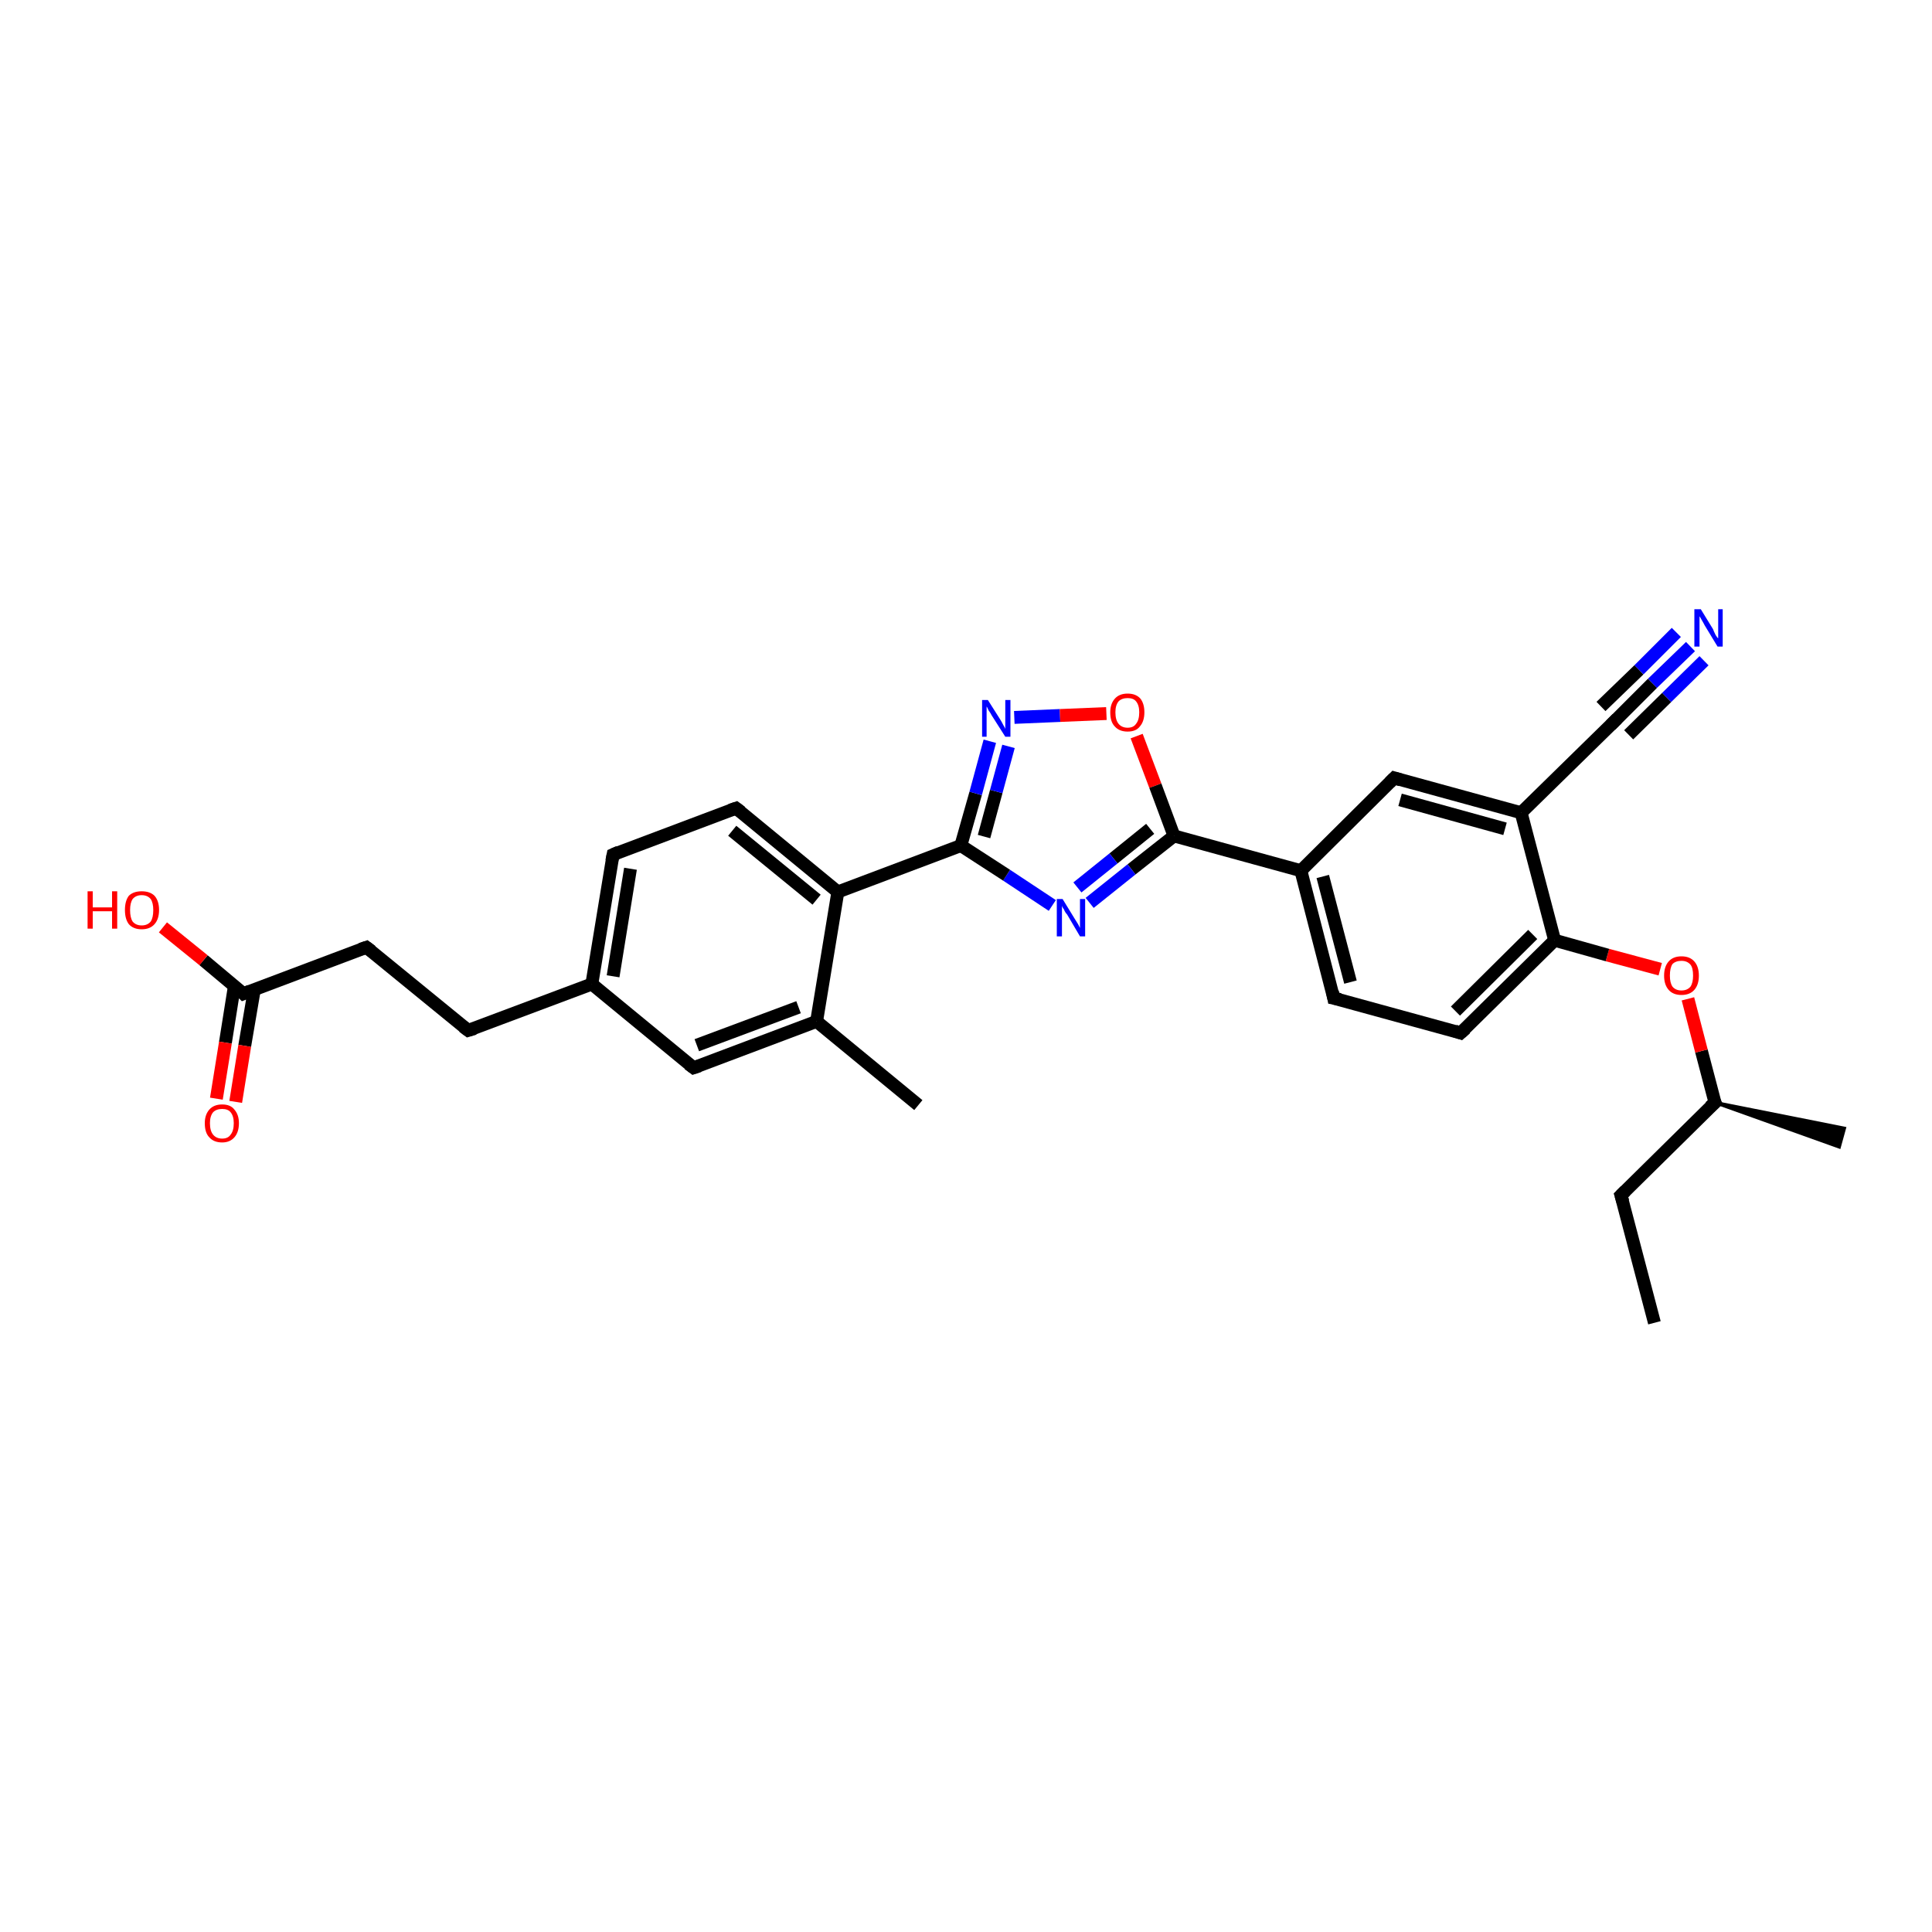 <?xml version='1.0' encoding='iso-8859-1'?>
<svg version='1.1' baseProfile='full'
              xmlns='http://www.w3.org/2000/svg'
                      xmlns:rdkit='http://www.rdkit.org/xml'
                      xmlns:xlink='http://www.w3.org/1999/xlink'
                  xml:space='preserve'
width='300px' height='300px' viewBox='0 0 300 300'>
<!-- END OF HEADER -->
<rect style='opacity:1.0;fill:#FFFFFF;stroke:none' width='300.0' height='300.0' x='0.0' y='0.0'> </rect>
<path class='bond-0 atom-0 atom-1' d='M 256.9,205.4 L 251.7,185.6' style='fill:none;fill-rule:evenodd;stroke:#000000;stroke-width:2.0px;stroke-linecap:butt;stroke-linejoin:miter;stroke-opacity:1' />
<path class='bond-1 atom-1 atom-2' d='M 251.7,185.6 L 266.3,171.2' style='fill:none;fill-rule:evenodd;stroke:#000000;stroke-width:2.0px;stroke-linecap:butt;stroke-linejoin:miter;stroke-opacity:1' />
<path class='bond-2 atom-2 atom-3' d='M 266.3,171.2 L 286.4,175.2 L 285.6,178.1 Z' style='fill:#000000;fill-rule:evenodd;fill-opacity:1;stroke:#000000;stroke-width:0.5px;stroke-linecap:butt;stroke-linejoin:miter;stroke-opacity:1;' />
<path class='bond-3 atom-2 atom-4' d='M 266.3,171.2 L 264.2,163.2' style='fill:none;fill-rule:evenodd;stroke:#000000;stroke-width:2.0px;stroke-linecap:butt;stroke-linejoin:miter;stroke-opacity:1' />
<path class='bond-3 atom-2 atom-4' d='M 264.2,163.2 L 262.1,155.1' style='fill:none;fill-rule:evenodd;stroke:#FF0000;stroke-width:2.0px;stroke-linecap:butt;stroke-linejoin:miter;stroke-opacity:1' />
<path class='bond-4 atom-4 atom-5' d='M 257.8,150.5 L 249.6,148.3' style='fill:none;fill-rule:evenodd;stroke:#FF0000;stroke-width:2.0px;stroke-linecap:butt;stroke-linejoin:miter;stroke-opacity:1' />
<path class='bond-4 atom-4 atom-5' d='M 249.6,148.3 L 241.4,146.0' style='fill:none;fill-rule:evenodd;stroke:#000000;stroke-width:2.0px;stroke-linecap:butt;stroke-linejoin:miter;stroke-opacity:1' />
<path class='bond-5 atom-5 atom-6' d='M 241.4,146.0 L 226.8,160.4' style='fill:none;fill-rule:evenodd;stroke:#000000;stroke-width:2.0px;stroke-linecap:butt;stroke-linejoin:miter;stroke-opacity:1' />
<path class='bond-5 atom-5 atom-6' d='M 238.0,145.1 L 226.0,157.0' style='fill:none;fill-rule:evenodd;stroke:#000000;stroke-width:2.0px;stroke-linecap:butt;stroke-linejoin:miter;stroke-opacity:1' />
<path class='bond-6 atom-6 atom-7' d='M 226.8,160.4 L 207.1,155.0' style='fill:none;fill-rule:evenodd;stroke:#000000;stroke-width:2.0px;stroke-linecap:butt;stroke-linejoin:miter;stroke-opacity:1' />
<path class='bond-7 atom-7 atom-8' d='M 207.1,155.0 L 202.0,135.2' style='fill:none;fill-rule:evenodd;stroke:#000000;stroke-width:2.0px;stroke-linecap:butt;stroke-linejoin:miter;stroke-opacity:1' />
<path class='bond-7 atom-7 atom-8' d='M 209.7,152.5 L 205.4,136.1' style='fill:none;fill-rule:evenodd;stroke:#000000;stroke-width:2.0px;stroke-linecap:butt;stroke-linejoin:miter;stroke-opacity:1' />
<path class='bond-8 atom-8 atom-9' d='M 202.0,135.2 L 216.5,120.8' style='fill:none;fill-rule:evenodd;stroke:#000000;stroke-width:2.0px;stroke-linecap:butt;stroke-linejoin:miter;stroke-opacity:1' />
<path class='bond-9 atom-9 atom-10' d='M 216.5,120.8 L 236.2,126.2' style='fill:none;fill-rule:evenodd;stroke:#000000;stroke-width:2.0px;stroke-linecap:butt;stroke-linejoin:miter;stroke-opacity:1' />
<path class='bond-9 atom-9 atom-10' d='M 217.4,124.2 L 233.7,128.7' style='fill:none;fill-rule:evenodd;stroke:#000000;stroke-width:2.0px;stroke-linecap:butt;stroke-linejoin:miter;stroke-opacity:1' />
<path class='bond-10 atom-10 atom-11' d='M 236.2,126.2 L 250.8,111.9' style='fill:none;fill-rule:evenodd;stroke:#000000;stroke-width:2.0px;stroke-linecap:butt;stroke-linejoin:miter;stroke-opacity:1' />
<path class='bond-11 atom-11 atom-12' d='M 250.8,111.9 L 256.6,106.1' style='fill:none;fill-rule:evenodd;stroke:#000000;stroke-width:2.0px;stroke-linecap:butt;stroke-linejoin:miter;stroke-opacity:1' />
<path class='bond-11 atom-11 atom-12' d='M 256.6,106.1 L 262.5,100.4' style='fill:none;fill-rule:evenodd;stroke:#0000FF;stroke-width:2.0px;stroke-linecap:butt;stroke-linejoin:miter;stroke-opacity:1' />
<path class='bond-11 atom-11 atom-12' d='M 248.6,109.7 L 254.5,104.0' style='fill:none;fill-rule:evenodd;stroke:#000000;stroke-width:2.0px;stroke-linecap:butt;stroke-linejoin:miter;stroke-opacity:1' />
<path class='bond-11 atom-11 atom-12' d='M 254.5,104.0 L 260.3,98.2' style='fill:none;fill-rule:evenodd;stroke:#0000FF;stroke-width:2.0px;stroke-linecap:butt;stroke-linejoin:miter;stroke-opacity:1' />
<path class='bond-11 atom-11 atom-12' d='M 252.9,114.1 L 258.8,108.3' style='fill:none;fill-rule:evenodd;stroke:#000000;stroke-width:2.0px;stroke-linecap:butt;stroke-linejoin:miter;stroke-opacity:1' />
<path class='bond-11 atom-11 atom-12' d='M 258.8,108.3 L 264.6,102.6' style='fill:none;fill-rule:evenodd;stroke:#0000FF;stroke-width:2.0px;stroke-linecap:butt;stroke-linejoin:miter;stroke-opacity:1' />
<path class='bond-12 atom-8 atom-13' d='M 202.0,135.2 L 182.3,129.8' style='fill:none;fill-rule:evenodd;stroke:#000000;stroke-width:2.0px;stroke-linecap:butt;stroke-linejoin:miter;stroke-opacity:1' />
<path class='bond-13 atom-13 atom-14' d='M 182.3,129.8 L 175.7,135.0' style='fill:none;fill-rule:evenodd;stroke:#000000;stroke-width:2.0px;stroke-linecap:butt;stroke-linejoin:miter;stroke-opacity:1' />
<path class='bond-13 atom-13 atom-14' d='M 175.7,135.0 L 169.2,140.2' style='fill:none;fill-rule:evenodd;stroke:#0000FF;stroke-width:2.0px;stroke-linecap:butt;stroke-linejoin:miter;stroke-opacity:1' />
<path class='bond-13 atom-13 atom-14' d='M 178.6,128.7 L 172.9,133.3' style='fill:none;fill-rule:evenodd;stroke:#000000;stroke-width:2.0px;stroke-linecap:butt;stroke-linejoin:miter;stroke-opacity:1' />
<path class='bond-13 atom-13 atom-14' d='M 172.9,133.3 L 167.3,137.8' style='fill:none;fill-rule:evenodd;stroke:#0000FF;stroke-width:2.0px;stroke-linecap:butt;stroke-linejoin:miter;stroke-opacity:1' />
<path class='bond-14 atom-14 atom-15' d='M 163.4,140.6 L 156.3,135.9' style='fill:none;fill-rule:evenodd;stroke:#0000FF;stroke-width:2.0px;stroke-linecap:butt;stroke-linejoin:miter;stroke-opacity:1' />
<path class='bond-14 atom-14 atom-15' d='M 156.3,135.9 L 149.2,131.3' style='fill:none;fill-rule:evenodd;stroke:#000000;stroke-width:2.0px;stroke-linecap:butt;stroke-linejoin:miter;stroke-opacity:1' />
<path class='bond-15 atom-15 atom-16' d='M 149.2,131.3 L 151.5,123.2' style='fill:none;fill-rule:evenodd;stroke:#000000;stroke-width:2.0px;stroke-linecap:butt;stroke-linejoin:miter;stroke-opacity:1' />
<path class='bond-15 atom-15 atom-16' d='M 151.5,123.2 L 153.7,115.1' style='fill:none;fill-rule:evenodd;stroke:#0000FF;stroke-width:2.0px;stroke-linecap:butt;stroke-linejoin:miter;stroke-opacity:1' />
<path class='bond-15 atom-15 atom-16' d='M 152.8,129.9 L 154.7,122.9' style='fill:none;fill-rule:evenodd;stroke:#000000;stroke-width:2.0px;stroke-linecap:butt;stroke-linejoin:miter;stroke-opacity:1' />
<path class='bond-15 atom-15 atom-16' d='M 154.7,122.9 L 156.6,115.9' style='fill:none;fill-rule:evenodd;stroke:#0000FF;stroke-width:2.0px;stroke-linecap:butt;stroke-linejoin:miter;stroke-opacity:1' />
<path class='bond-16 atom-16 atom-17' d='M 157.5,111.4 L 164.6,111.1' style='fill:none;fill-rule:evenodd;stroke:#0000FF;stroke-width:2.0px;stroke-linecap:butt;stroke-linejoin:miter;stroke-opacity:1' />
<path class='bond-16 atom-16 atom-17' d='M 164.6,111.1 L 171.8,110.8' style='fill:none;fill-rule:evenodd;stroke:#FF0000;stroke-width:2.0px;stroke-linecap:butt;stroke-linejoin:miter;stroke-opacity:1' />
<path class='bond-17 atom-15 atom-18' d='M 149.2,131.3 L 130.1,138.5' style='fill:none;fill-rule:evenodd;stroke:#000000;stroke-width:2.0px;stroke-linecap:butt;stroke-linejoin:miter;stroke-opacity:1' />
<path class='bond-18 atom-18 atom-19' d='M 130.1,138.5 L 114.3,125.5' style='fill:none;fill-rule:evenodd;stroke:#000000;stroke-width:2.0px;stroke-linecap:butt;stroke-linejoin:miter;stroke-opacity:1' />
<path class='bond-18 atom-18 atom-19' d='M 126.8,139.7 L 113.7,129.0' style='fill:none;fill-rule:evenodd;stroke:#000000;stroke-width:2.0px;stroke-linecap:butt;stroke-linejoin:miter;stroke-opacity:1' />
<path class='bond-19 atom-19 atom-20' d='M 114.3,125.5 L 95.2,132.7' style='fill:none;fill-rule:evenodd;stroke:#000000;stroke-width:2.0px;stroke-linecap:butt;stroke-linejoin:miter;stroke-opacity:1' />
<path class='bond-20 atom-20 atom-21' d='M 95.2,132.7 L 91.9,152.8' style='fill:none;fill-rule:evenodd;stroke:#000000;stroke-width:2.0px;stroke-linecap:butt;stroke-linejoin:miter;stroke-opacity:1' />
<path class='bond-20 atom-20 atom-21' d='M 97.9,134.9 L 95.2,151.6' style='fill:none;fill-rule:evenodd;stroke:#000000;stroke-width:2.0px;stroke-linecap:butt;stroke-linejoin:miter;stroke-opacity:1' />
<path class='bond-21 atom-21 atom-22' d='M 91.9,152.8 L 72.7,160.0' style='fill:none;fill-rule:evenodd;stroke:#000000;stroke-width:2.0px;stroke-linecap:butt;stroke-linejoin:miter;stroke-opacity:1' />
<path class='bond-22 atom-22 atom-23' d='M 72.7,160.0 L 56.9,147.1' style='fill:none;fill-rule:evenodd;stroke:#000000;stroke-width:2.0px;stroke-linecap:butt;stroke-linejoin:miter;stroke-opacity:1' />
<path class='bond-23 atom-23 atom-24' d='M 56.9,147.1 L 37.8,154.3' style='fill:none;fill-rule:evenodd;stroke:#000000;stroke-width:2.0px;stroke-linecap:butt;stroke-linejoin:miter;stroke-opacity:1' />
<path class='bond-24 atom-24 atom-25' d='M 37.8,154.3 L 31.6,149.1' style='fill:none;fill-rule:evenodd;stroke:#000000;stroke-width:2.0px;stroke-linecap:butt;stroke-linejoin:miter;stroke-opacity:1' />
<path class='bond-24 atom-24 atom-25' d='M 31.6,149.1 L 25.3,144.0' style='fill:none;fill-rule:evenodd;stroke:#FF0000;stroke-width:2.0px;stroke-linecap:butt;stroke-linejoin:miter;stroke-opacity:1' />
<path class='bond-25 atom-24 atom-26' d='M 36.4,153.1 L 35.0,161.9' style='fill:none;fill-rule:evenodd;stroke:#000000;stroke-width:2.0px;stroke-linecap:butt;stroke-linejoin:miter;stroke-opacity:1' />
<path class='bond-25 atom-24 atom-26' d='M 35.0,161.9 L 33.6,170.6' style='fill:none;fill-rule:evenodd;stroke:#FF0000;stroke-width:2.0px;stroke-linecap:butt;stroke-linejoin:miter;stroke-opacity:1' />
<path class='bond-25 atom-24 atom-26' d='M 39.5,153.6 L 38.0,162.4' style='fill:none;fill-rule:evenodd;stroke:#000000;stroke-width:2.0px;stroke-linecap:butt;stroke-linejoin:miter;stroke-opacity:1' />
<path class='bond-25 atom-24 atom-26' d='M 38.0,162.4 L 36.6,171.1' style='fill:none;fill-rule:evenodd;stroke:#FF0000;stroke-width:2.0px;stroke-linecap:butt;stroke-linejoin:miter;stroke-opacity:1' />
<path class='bond-26 atom-21 atom-27' d='M 91.9,152.8 L 107.7,165.8' style='fill:none;fill-rule:evenodd;stroke:#000000;stroke-width:2.0px;stroke-linecap:butt;stroke-linejoin:miter;stroke-opacity:1' />
<path class='bond-27 atom-27 atom-28' d='M 107.7,165.8 L 126.8,158.6' style='fill:none;fill-rule:evenodd;stroke:#000000;stroke-width:2.0px;stroke-linecap:butt;stroke-linejoin:miter;stroke-opacity:1' />
<path class='bond-27 atom-27 atom-28' d='M 108.2,162.3 L 124.0,156.4' style='fill:none;fill-rule:evenodd;stroke:#000000;stroke-width:2.0px;stroke-linecap:butt;stroke-linejoin:miter;stroke-opacity:1' />
<path class='bond-28 atom-28 atom-29' d='M 126.8,158.6 L 142.6,171.6' style='fill:none;fill-rule:evenodd;stroke:#000000;stroke-width:2.0px;stroke-linecap:butt;stroke-linejoin:miter;stroke-opacity:1' />
<path class='bond-29 atom-10 atom-5' d='M 236.2,126.2 L 241.4,146.0' style='fill:none;fill-rule:evenodd;stroke:#000000;stroke-width:2.0px;stroke-linecap:butt;stroke-linejoin:miter;stroke-opacity:1' />
<path class='bond-30 atom-17 atom-13' d='M 176.5,114.3 L 179.4,122.0' style='fill:none;fill-rule:evenodd;stroke:#FF0000;stroke-width:2.0px;stroke-linecap:butt;stroke-linejoin:miter;stroke-opacity:1' />
<path class='bond-30 atom-17 atom-13' d='M 179.4,122.0 L 182.3,129.8' style='fill:none;fill-rule:evenodd;stroke:#000000;stroke-width:2.0px;stroke-linecap:butt;stroke-linejoin:miter;stroke-opacity:1' />
<path class='bond-31 atom-28 atom-18' d='M 126.8,158.6 L 130.1,138.5' style='fill:none;fill-rule:evenodd;stroke:#000000;stroke-width:2.0px;stroke-linecap:butt;stroke-linejoin:miter;stroke-opacity:1' />
<path d='M 252.0,186.6 L 251.7,185.6 L 252.4,184.9' style='fill:none;stroke:#000000;stroke-width:2.0px;stroke-linecap:butt;stroke-linejoin:miter;stroke-opacity:1;' />
<path d='M 265.5,171.9 L 266.3,171.2 L 266.1,170.8' style='fill:none;stroke:#000000;stroke-width:2.0px;stroke-linecap:butt;stroke-linejoin:miter;stroke-opacity:1;' />
<path d='M 227.6,159.7 L 226.8,160.4 L 225.9,160.1' style='fill:none;stroke:#000000;stroke-width:2.0px;stroke-linecap:butt;stroke-linejoin:miter;stroke-opacity:1;' />
<path d='M 208.1,155.2 L 207.1,155.0 L 206.9,154.0' style='fill:none;stroke:#000000;stroke-width:2.0px;stroke-linecap:butt;stroke-linejoin:miter;stroke-opacity:1;' />
<path d='M 215.8,121.5 L 216.5,120.8 L 217.5,121.1' style='fill:none;stroke:#000000;stroke-width:2.0px;stroke-linecap:butt;stroke-linejoin:miter;stroke-opacity:1;' />
<path d='M 250.1,112.6 L 250.8,111.9 L 251.1,111.6' style='fill:none;stroke:#000000;stroke-width:2.0px;stroke-linecap:butt;stroke-linejoin:miter;stroke-opacity:1;' />
<path d='M 115.1,126.1 L 114.3,125.5 L 113.4,125.8' style='fill:none;stroke:#000000;stroke-width:2.0px;stroke-linecap:butt;stroke-linejoin:miter;stroke-opacity:1;' />
<path d='M 96.1,132.3 L 95.2,132.7 L 95.0,133.7' style='fill:none;stroke:#000000;stroke-width:2.0px;stroke-linecap:butt;stroke-linejoin:miter;stroke-opacity:1;' />
<path d='M 73.7,159.7 L 72.7,160.0 L 71.9,159.4' style='fill:none;stroke:#000000;stroke-width:2.0px;stroke-linecap:butt;stroke-linejoin:miter;stroke-opacity:1;' />
<path d='M 57.7,147.7 L 56.9,147.1 L 56.0,147.4' style='fill:none;stroke:#000000;stroke-width:2.0px;stroke-linecap:butt;stroke-linejoin:miter;stroke-opacity:1;' />
<path d='M 38.8,153.9 L 37.8,154.3 L 37.5,154.0' style='fill:none;stroke:#000000;stroke-width:2.0px;stroke-linecap:butt;stroke-linejoin:miter;stroke-opacity:1;' />
<path d='M 106.9,165.2 L 107.7,165.8 L 108.6,165.5' style='fill:none;stroke:#000000;stroke-width:2.0px;stroke-linecap:butt;stroke-linejoin:miter;stroke-opacity:1;' />
<path class='atom-4' d='M 258.4 151.5
Q 258.4 150.1, 259.1 149.3
Q 259.8 148.5, 261.1 148.5
Q 262.4 148.5, 263.1 149.3
Q 263.8 150.1, 263.8 151.5
Q 263.8 152.9, 263.1 153.7
Q 262.4 154.5, 261.1 154.5
Q 259.8 154.5, 259.1 153.7
Q 258.4 152.9, 258.4 151.5
M 261.1 153.8
Q 262.0 153.8, 262.5 153.2
Q 262.9 152.6, 262.9 151.5
Q 262.9 150.3, 262.5 149.8
Q 262.0 149.2, 261.1 149.2
Q 260.2 149.2, 259.7 149.7
Q 259.3 150.3, 259.3 151.5
Q 259.3 152.6, 259.7 153.2
Q 260.2 153.8, 261.1 153.8
' fill='#FF0000'/>
<path class='atom-12' d='M 264.1 94.6
L 266.0 97.7
Q 266.1 98.0, 266.4 98.6
Q 266.7 99.1, 266.8 99.1
L 266.8 94.6
L 267.5 94.6
L 267.5 100.4
L 266.7 100.4
L 264.7 97.1
Q 264.5 96.7, 264.2 96.2
Q 264.0 95.8, 263.9 95.7
L 263.9 100.4
L 263.1 100.4
L 263.1 94.6
L 264.1 94.6
' fill='#0000FF'/>
<path class='atom-14' d='M 165.0 139.6
L 166.9 142.7
Q 167.1 143.0, 167.4 143.5
Q 167.7 144.1, 167.7 144.1
L 167.7 139.6
L 168.5 139.6
L 168.5 145.4
L 167.7 145.4
L 165.7 142.0
Q 165.4 141.7, 165.2 141.2
Q 164.9 140.8, 164.9 140.6
L 164.9 145.4
L 164.1 145.4
L 164.1 139.6
L 165.0 139.6
' fill='#0000FF'/>
<path class='atom-16' d='M 153.4 108.7
L 155.3 111.7
Q 155.5 112.0, 155.8 112.6
Q 156.1 113.1, 156.1 113.2
L 156.1 108.7
L 156.9 108.7
L 156.9 114.4
L 156.1 114.4
L 154.0 111.1
Q 153.8 110.7, 153.5 110.3
Q 153.3 109.8, 153.2 109.7
L 153.2 114.4
L 152.5 114.4
L 152.5 108.7
L 153.4 108.7
' fill='#0000FF'/>
<path class='atom-17' d='M 172.4 110.6
Q 172.4 109.3, 173.1 108.5
Q 173.8 107.7, 175.1 107.7
Q 176.4 107.7, 177.1 108.5
Q 177.7 109.3, 177.7 110.6
Q 177.7 112.0, 177.0 112.8
Q 176.4 113.6, 175.1 113.6
Q 173.8 113.6, 173.1 112.8
Q 172.4 112.1, 172.4 110.6
M 175.1 113.0
Q 176.0 113.0, 176.4 112.4
Q 176.9 111.8, 176.9 110.6
Q 176.9 109.5, 176.4 108.9
Q 176.0 108.4, 175.1 108.4
Q 174.2 108.4, 173.7 108.9
Q 173.2 109.5, 173.2 110.6
Q 173.2 111.8, 173.7 112.4
Q 174.2 113.0, 175.1 113.0
' fill='#FF0000'/>
<path class='atom-25' d='M 13.6 138.4
L 14.4 138.4
L 14.4 140.9
L 17.4 140.9
L 17.4 138.4
L 18.2 138.4
L 18.2 144.2
L 17.4 144.2
L 17.4 141.5
L 14.4 141.5
L 14.4 144.2
L 13.6 144.2
L 13.6 138.4
' fill='#FF0000'/>
<path class='atom-25' d='M 19.4 141.3
Q 19.4 139.9, 20.0 139.1
Q 20.7 138.4, 22.0 138.4
Q 23.3 138.4, 24.0 139.1
Q 24.7 139.9, 24.7 141.3
Q 24.7 142.7, 24.0 143.5
Q 23.3 144.3, 22.0 144.3
Q 20.7 144.3, 20.0 143.5
Q 19.4 142.7, 19.4 141.3
M 22.0 143.7
Q 22.9 143.7, 23.4 143.1
Q 23.8 142.5, 23.8 141.3
Q 23.8 140.2, 23.4 139.6
Q 22.9 139.0, 22.0 139.0
Q 21.1 139.0, 20.6 139.6
Q 20.2 140.2, 20.2 141.3
Q 20.2 142.5, 20.6 143.1
Q 21.1 143.7, 22.0 143.7
' fill='#FF0000'/>
<path class='atom-26' d='M 31.8 174.4
Q 31.8 173.1, 32.5 172.3
Q 33.2 171.5, 34.5 171.5
Q 35.8 171.5, 36.4 172.3
Q 37.1 173.1, 37.1 174.4
Q 37.1 175.8, 36.4 176.6
Q 35.7 177.4, 34.5 177.4
Q 33.2 177.4, 32.5 176.6
Q 31.8 175.9, 31.8 174.4
M 34.5 176.8
Q 35.4 176.8, 35.8 176.2
Q 36.3 175.6, 36.3 174.4
Q 36.3 173.3, 35.8 172.7
Q 35.4 172.2, 34.5 172.2
Q 33.6 172.2, 33.1 172.7
Q 32.6 173.3, 32.6 174.4
Q 32.6 175.6, 33.1 176.2
Q 33.6 176.8, 34.5 176.8
' fill='#FF0000'/>
</svg>
